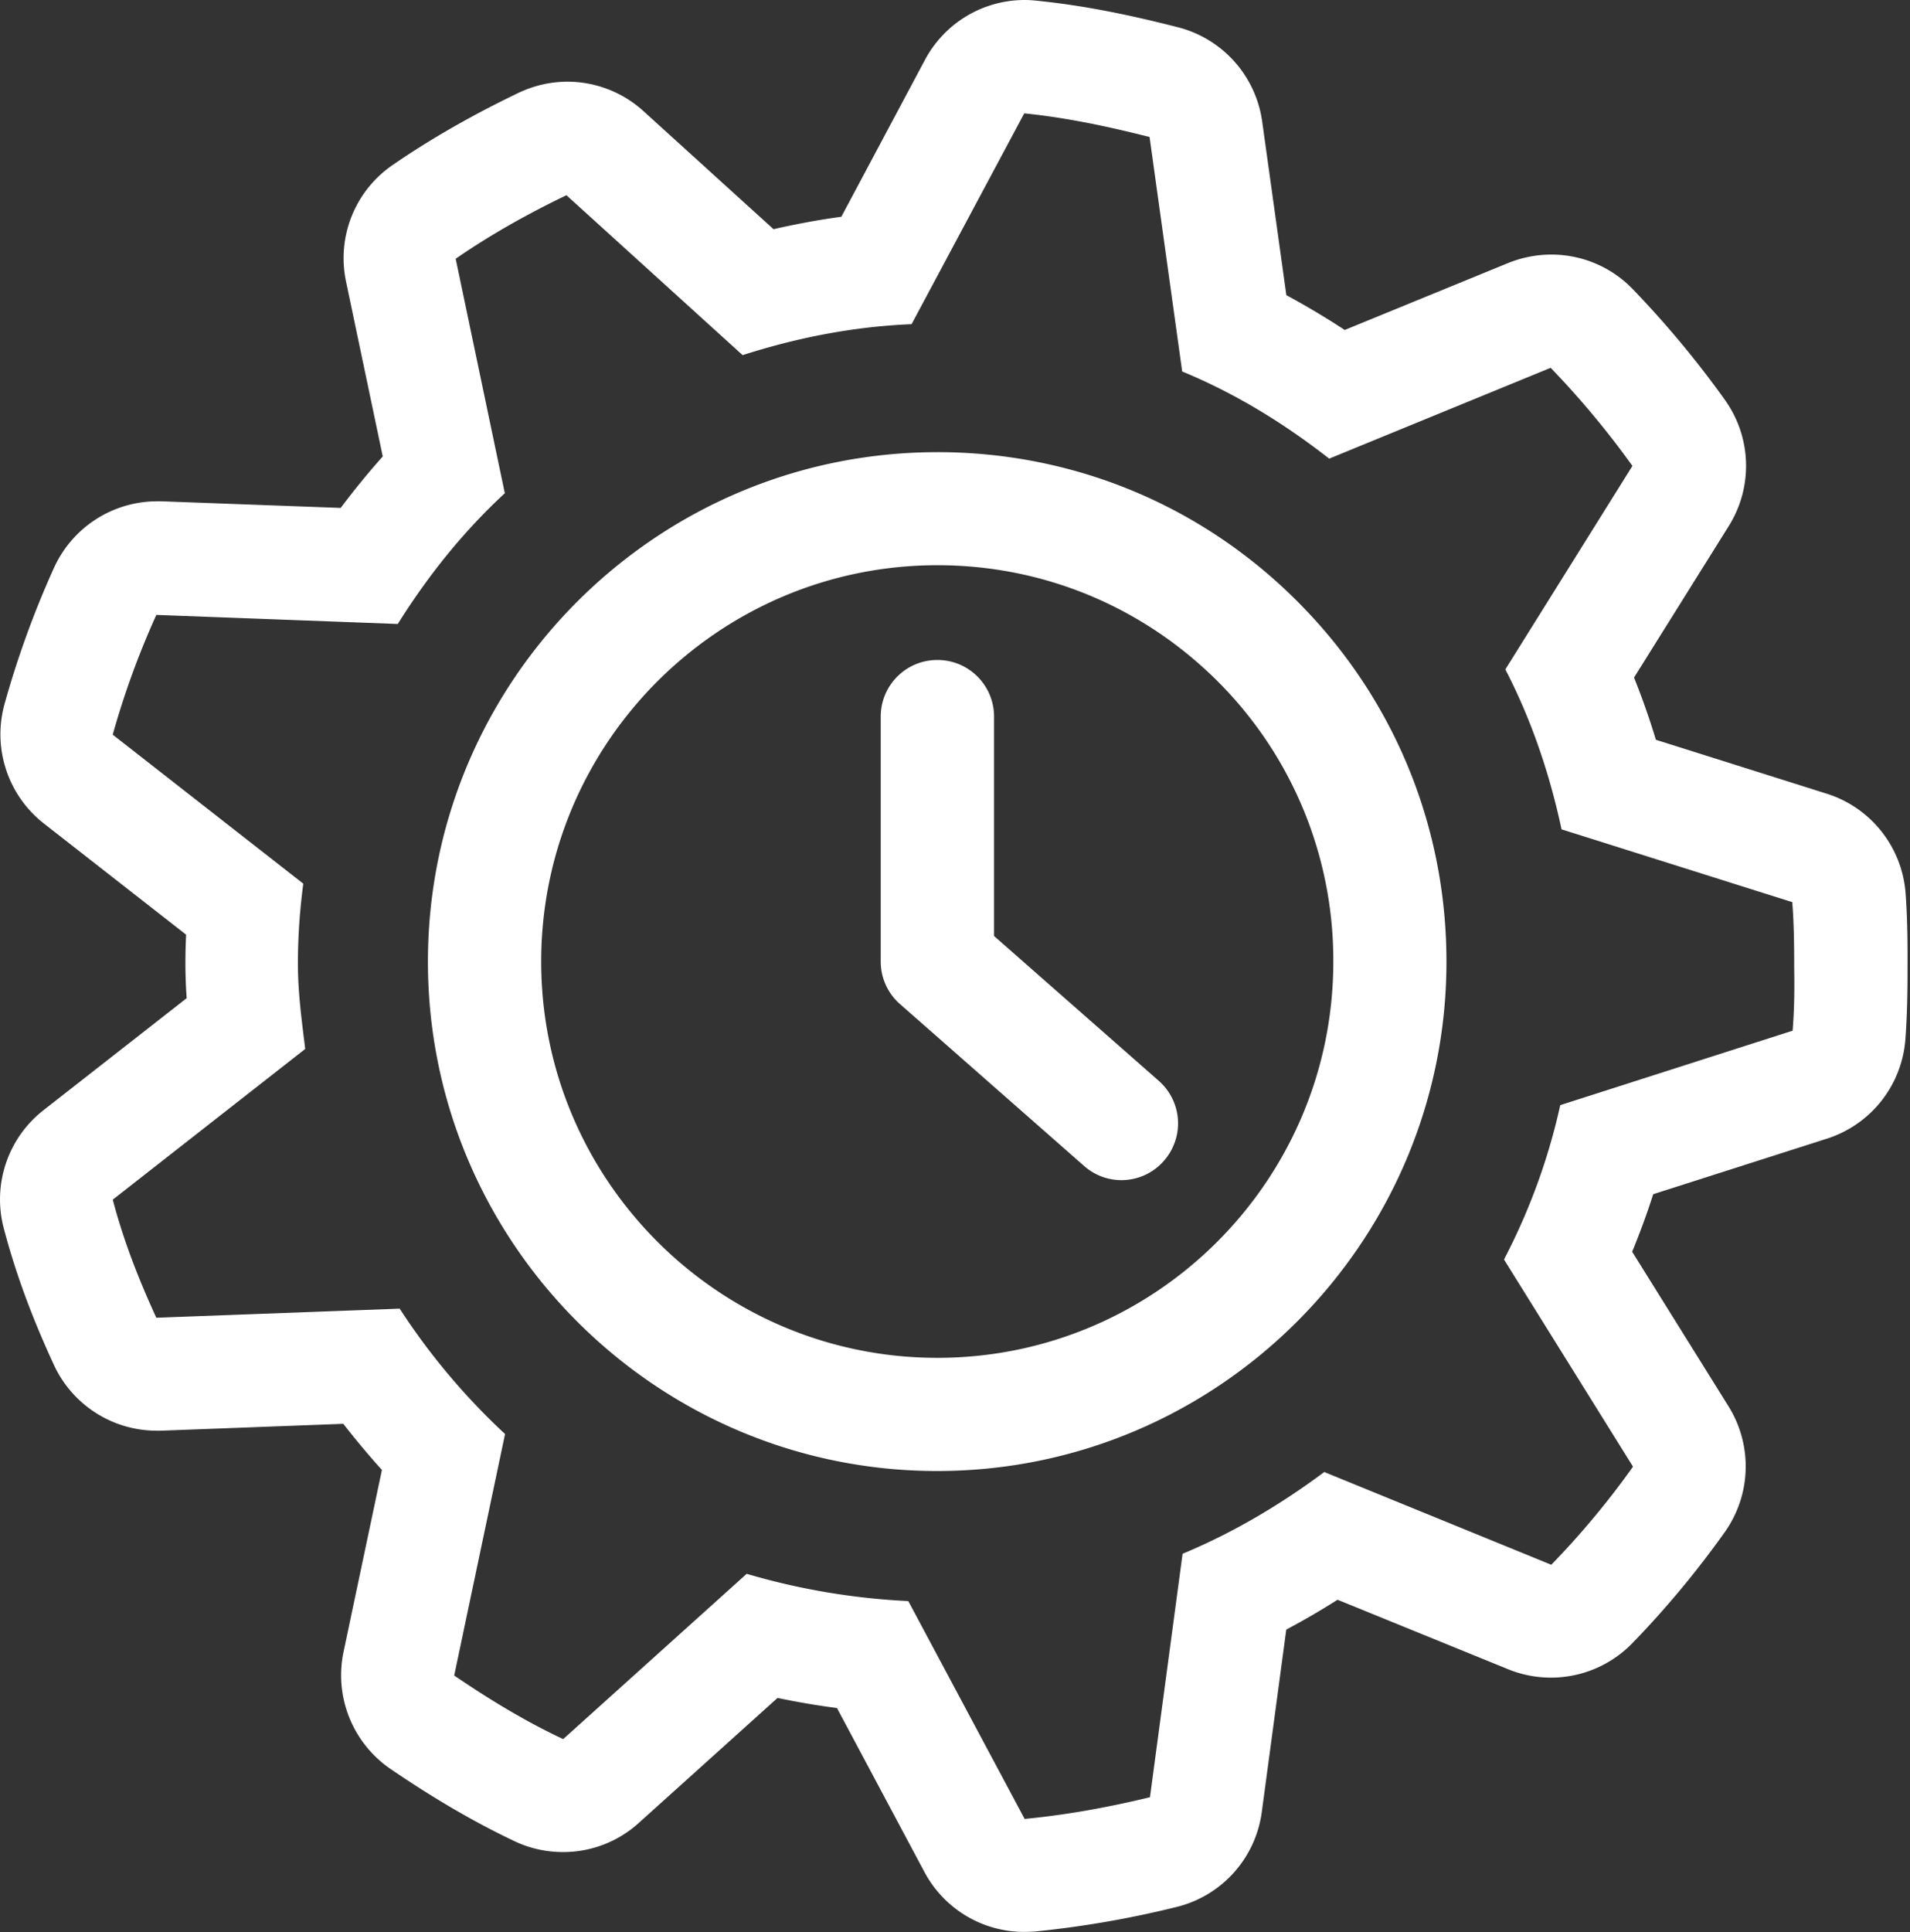 <svg width="89" height="90" viewBox="0 0 89 90" xmlns="http://www.w3.org/2000/svg">
    <rect x="0" y="0" width="89" height="90" fill="#333333" stroke="none"/>
    <g fill="#FFF" fill-rule="evenodd">
        <path d="M88.792 41.582a5.275 5.275 0 0 0-3.672-4.61l-7.96-2.511c-.301-.988-.641-1.961-1.02-2.898l4.422-7.07a5.28 5.28 0 0 0-.192-5.872 45.817 45.817 0 0 0-4.308-5.172 5.264 5.264 0 0 0-3.781-1.59c-.672 0-1.352.13-2 .391l-7.621 3.121a37.17 37.17 0 0 0-2.72-1.621l-1.128-8.102A5.283 5.283 0 0 0 54.89 1.27C52.312.61 50.269.23 48.28.03A4.846 4.846 0 0 0 47.75 0a5.263 5.263 0 0 0-4.65 2.79l-3.897 7.308c-1.051.14-2.11.34-3.16.578l-6.06-5.5a5.272 5.272 0 0 0-3.538-1.371c-.77 0-1.551.172-2.282.52-2.191 1.05-4.171 2.19-5.89 3.378a5.26 5.26 0 0 0-2.149 5.41l1.711 8.149a37.334 37.334 0 0 0-1.96 2.398l-8.352-.308h-.2c-2.07 0-3.949 1.21-4.808 3.101-.93 2.051-1.7 4.18-2.3 6.328a5.278 5.278 0 0 0 1.827 5.578l6.63 5.18c-.02.441-.032.879-.032 1.328 0 .559.02 1.102.059 1.63l-6.672 5.218a5.274 5.274 0 0 0-1.852 5.5c.55 2.078 1.29 4.101 2.34 6.371a5.278 5.278 0 0 0 4.781 3.059h.2l8.5-.32c.577.738 1.179 1.46 1.8 2.148l-1.789 8.48a5.293 5.293 0 0 0 2.191 5.45c2.09 1.421 3.93 2.488 5.79 3.37.718.34 1.488.5 2.25.5a5.24 5.24 0 0 0 3.53-1.359l6.462-5.82c.921.191 1.84.351 2.77.469l4.077 7.64a5.267 5.267 0 0 0 4.649 2.79c.171 0 .34-.013.511-.02a46.801 46.801 0 0 0 6.578-1.14 5.274 5.274 0 0 0 3.98-4.423l1.141-8.5c.81-.43 1.602-.89 2.391-1.39l7.95 3.238a5.287 5.287 0 0 0 5.758-1.187c1.519-1.56 2.98-3.301 4.327-5.192a5.29 5.29 0 0 0 .192-5.852l-4.5-7.218c.359-.88.691-1.77.98-2.68l8.102-2.59a5.275 5.275 0 0 0 3.648-4.61c.09-1.179.102-2.32.102-3.37.004-1.118-.004-2.309-.094-3.477zm-5.261 6.43L72.703 51.48a29.06 29.06 0 0 1-2.622 7.19l6.012 9.65a38.981 38.981 0 0 1-3.808 4.57l-10.578-4.32c-2.012 1.5-4.239 2.827-6.602 3.808l-1.52 11.34c-1.898.46-3.84.82-5.84 1.012l-5.421-10.148a32.052 32.052 0 0 1-7.531-1.27l-8.551 7.7c-1.809-.852-3.442-1.852-5.078-2.962l2.37-11.25a30.998 30.998 0 0 1-4.91-5.84l-11.34.423c-.828-1.801-1.519-3.57-2.03-5.5l8.968-7.02c-.16-1.32-.34-2.602-.34-3.98 0-1.27.09-2.5.25-3.72l-8.879-6.94a38.92 38.92 0 0 1 2.032-5.579l11.25.422c1.41-2.25 3.05-4.3 4.988-6.09l-2.29-10.922c1.602-1.11 3.372-2.101 5.161-2.96l8.21 7.449c2.5-.801 5.122-1.329 7.872-1.442l5.25-9.82c2 .2 3.941.621 5.84 1.101l1.52 10.922c2.5 1.032 4.75 2.422 6.85 4.06l10.32-4.231a41.012 41.012 0 0 1 3.81 4.57l-5.922 9.48c1.199 2.309 2.058 4.828 2.62 7.45l10.75 3.39c.079.988.09 2.04.09 3.051.016.977.008 1.95-.074 2.937z"/>
        <path d="M43.678 21.063c-13.09 0-23.738 10.648-23.738 23.73 0 13.09 10.648 23.73 23.73 23.73 13.078 0 23.73-10.648 23.73-23.73 0-6.34-2.469-12.301-6.949-16.781-4.473-4.48-10.434-6.95-16.773-6.95zm0 42.188c-10.18 0-18.46-8.281-18.46-18.461 0-10.18 8.28-18.461 18.46-18.461 4.93 0 9.559 1.922 13.051 5.398a18.343 18.343 0 0 1 5.399 13.051c.011 10.195-8.266 18.473-18.45 18.473z"/>
        <path d="m54 50.352-7.68-6.75V33.383c0-1.46-1.18-2.64-2.641-2.64-1.46 0-2.64 1.18-2.64 2.64v11.41c0 .762.328 1.48.898 1.98l8.578 7.54c.5.441 1.121.66 1.738.66.73 0 1.461-.301 1.98-.899A2.635 2.635 0 0 0 54 50.352z"/>
    </g>
</svg>

